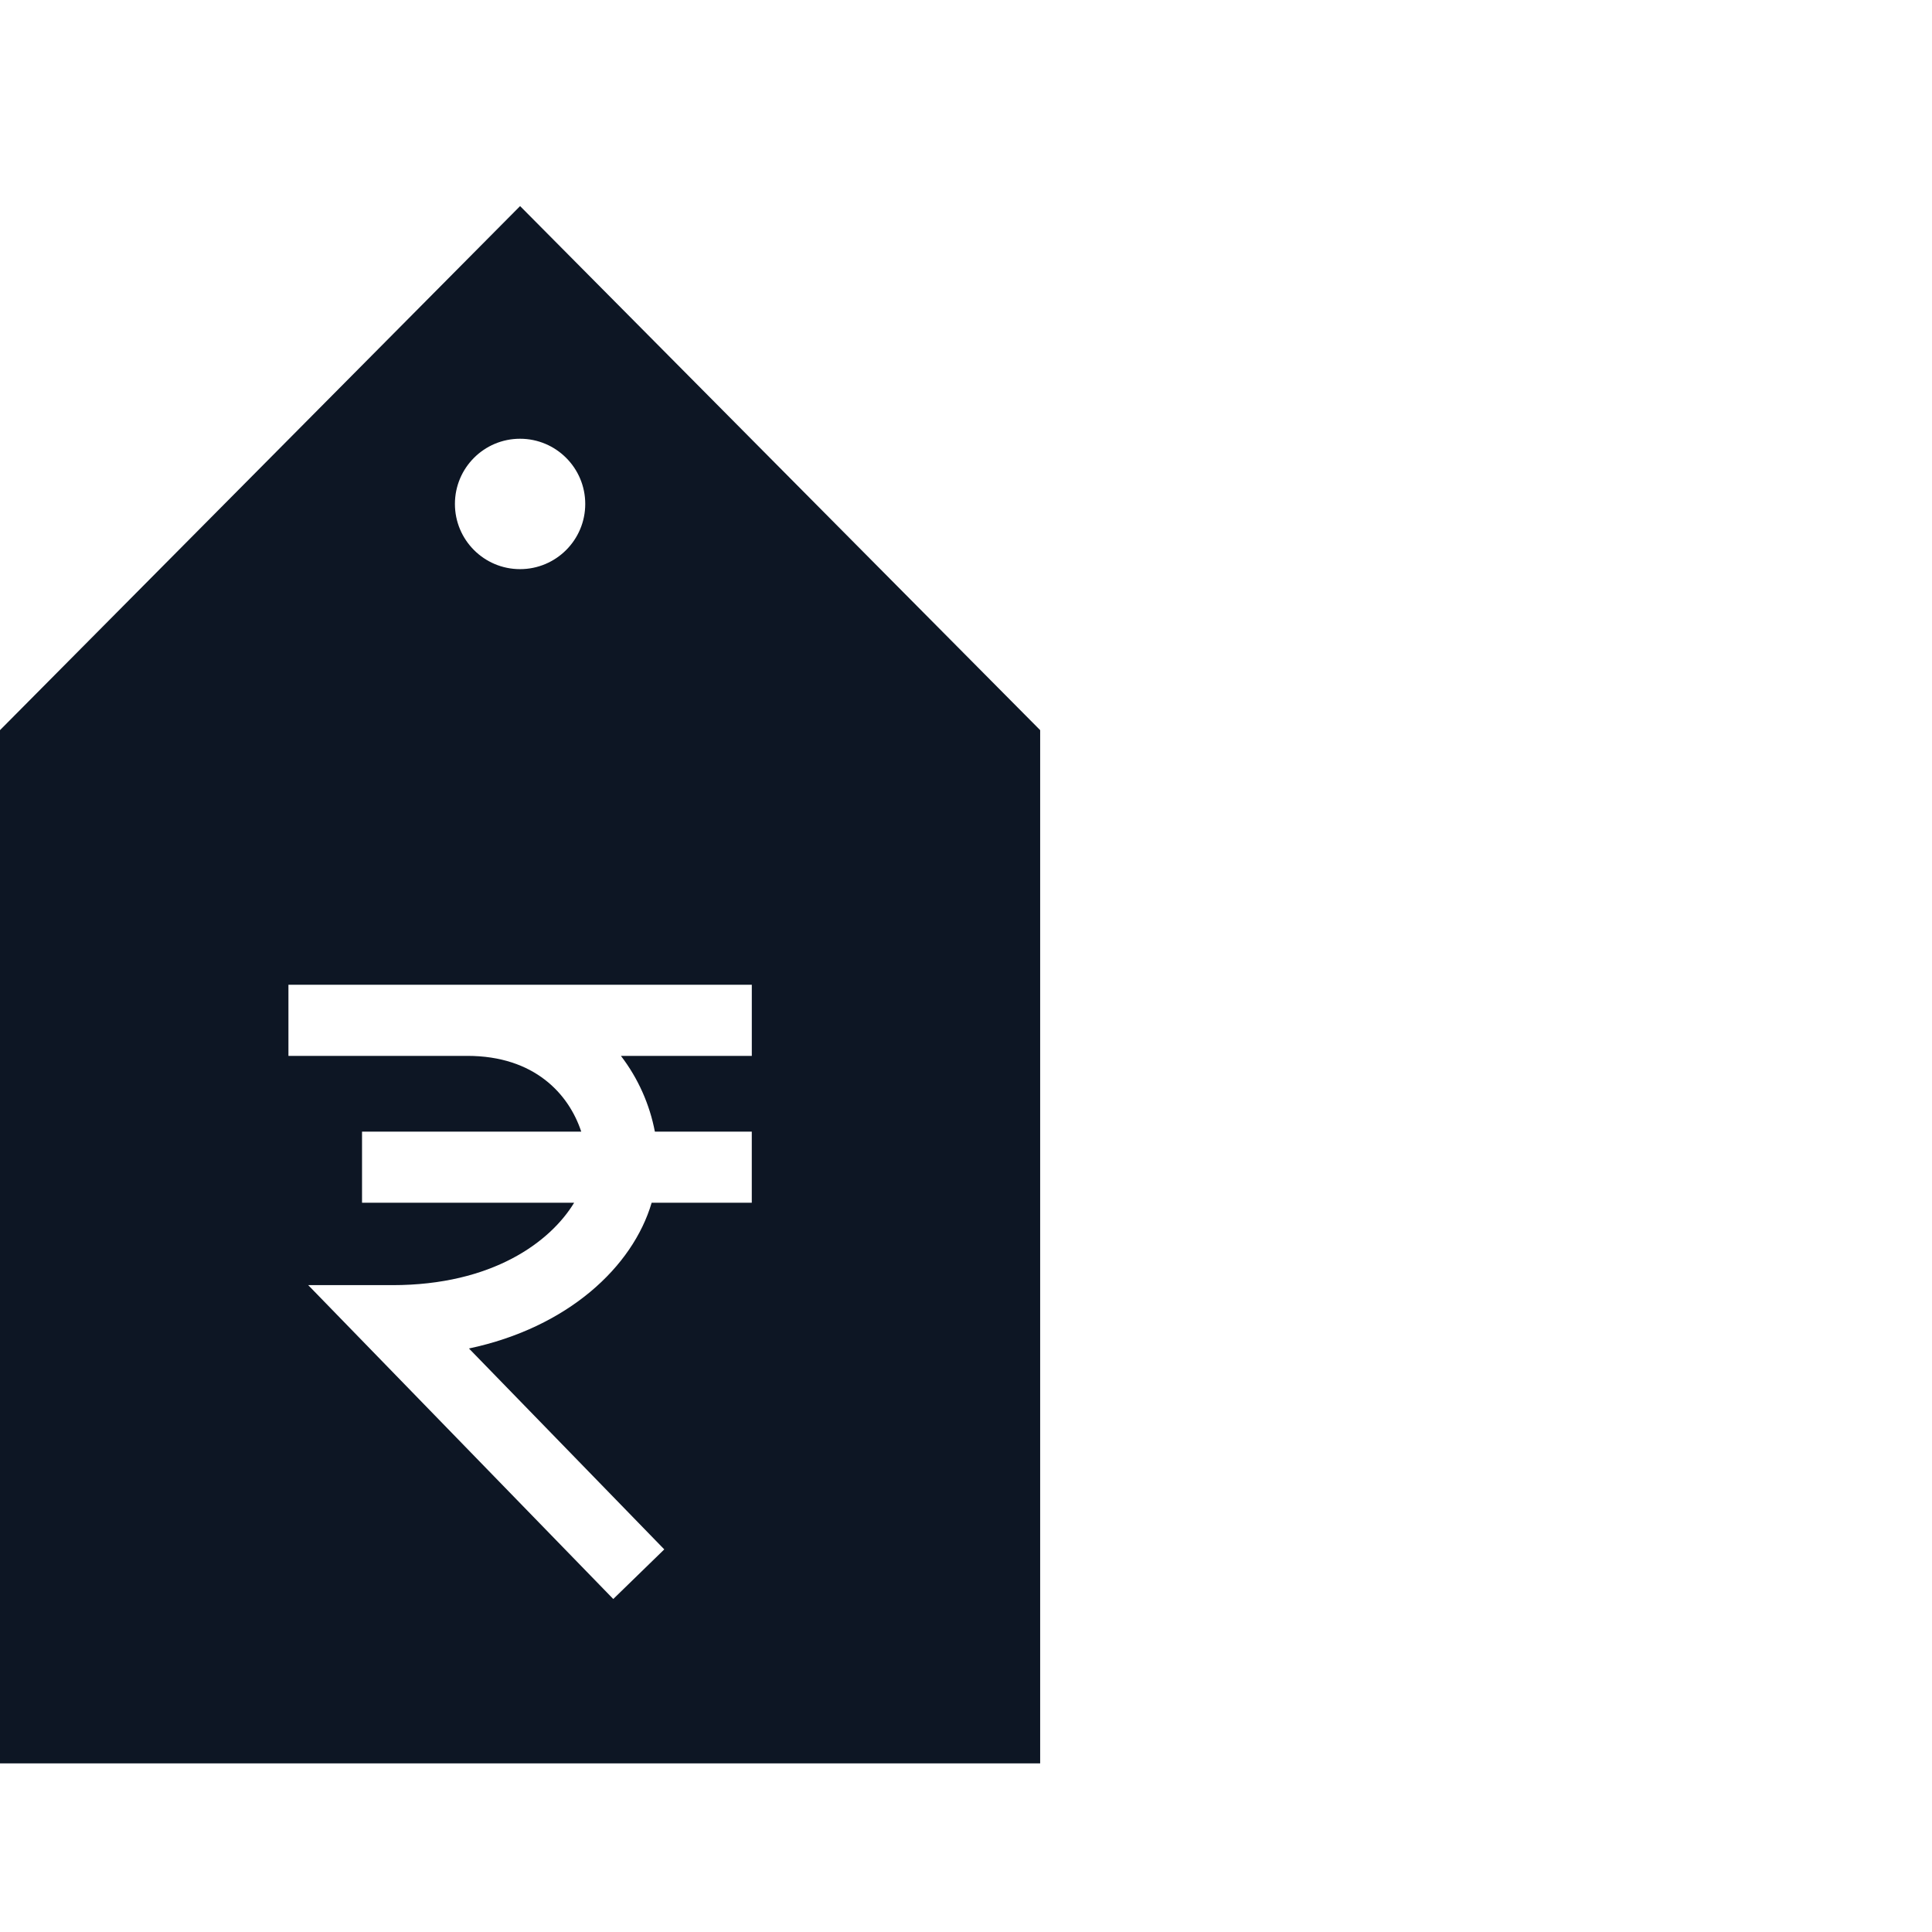 <svg width="75" height="75" viewBox="0 0 75 75" fill="none" xmlns="http://www.w3.org/2000/svg">
<path d="M20.19 8L0 28.344V68.455H40.379V28.344L20.19 8ZM20.188 17.032C21.585 17.032 22.719 18.165 22.719 19.563C22.719 20.961 21.585 22.094 20.188 22.094C18.791 22.094 17.66 20.961 17.66 19.563C17.66 18.165 18.791 17.032 20.188 17.032ZM29.184 40.989H24.104C24.778 41.868 25.223 42.885 25.422 43.93H29.184V46.69H25.297C24.564 49.18 22.045 51.534 18.205 52.348L25.787 60.147L23.807 62.073L11.965 49.889H15.233C19.118 49.889 21.366 48.209 22.288 46.69H14.054V43.93H22.564C22.082 42.473 20.753 40.989 18.141 40.989H11.197V38.227H29.185V40.989H29.184Z" fill="#0D1624"/>
</svg>
